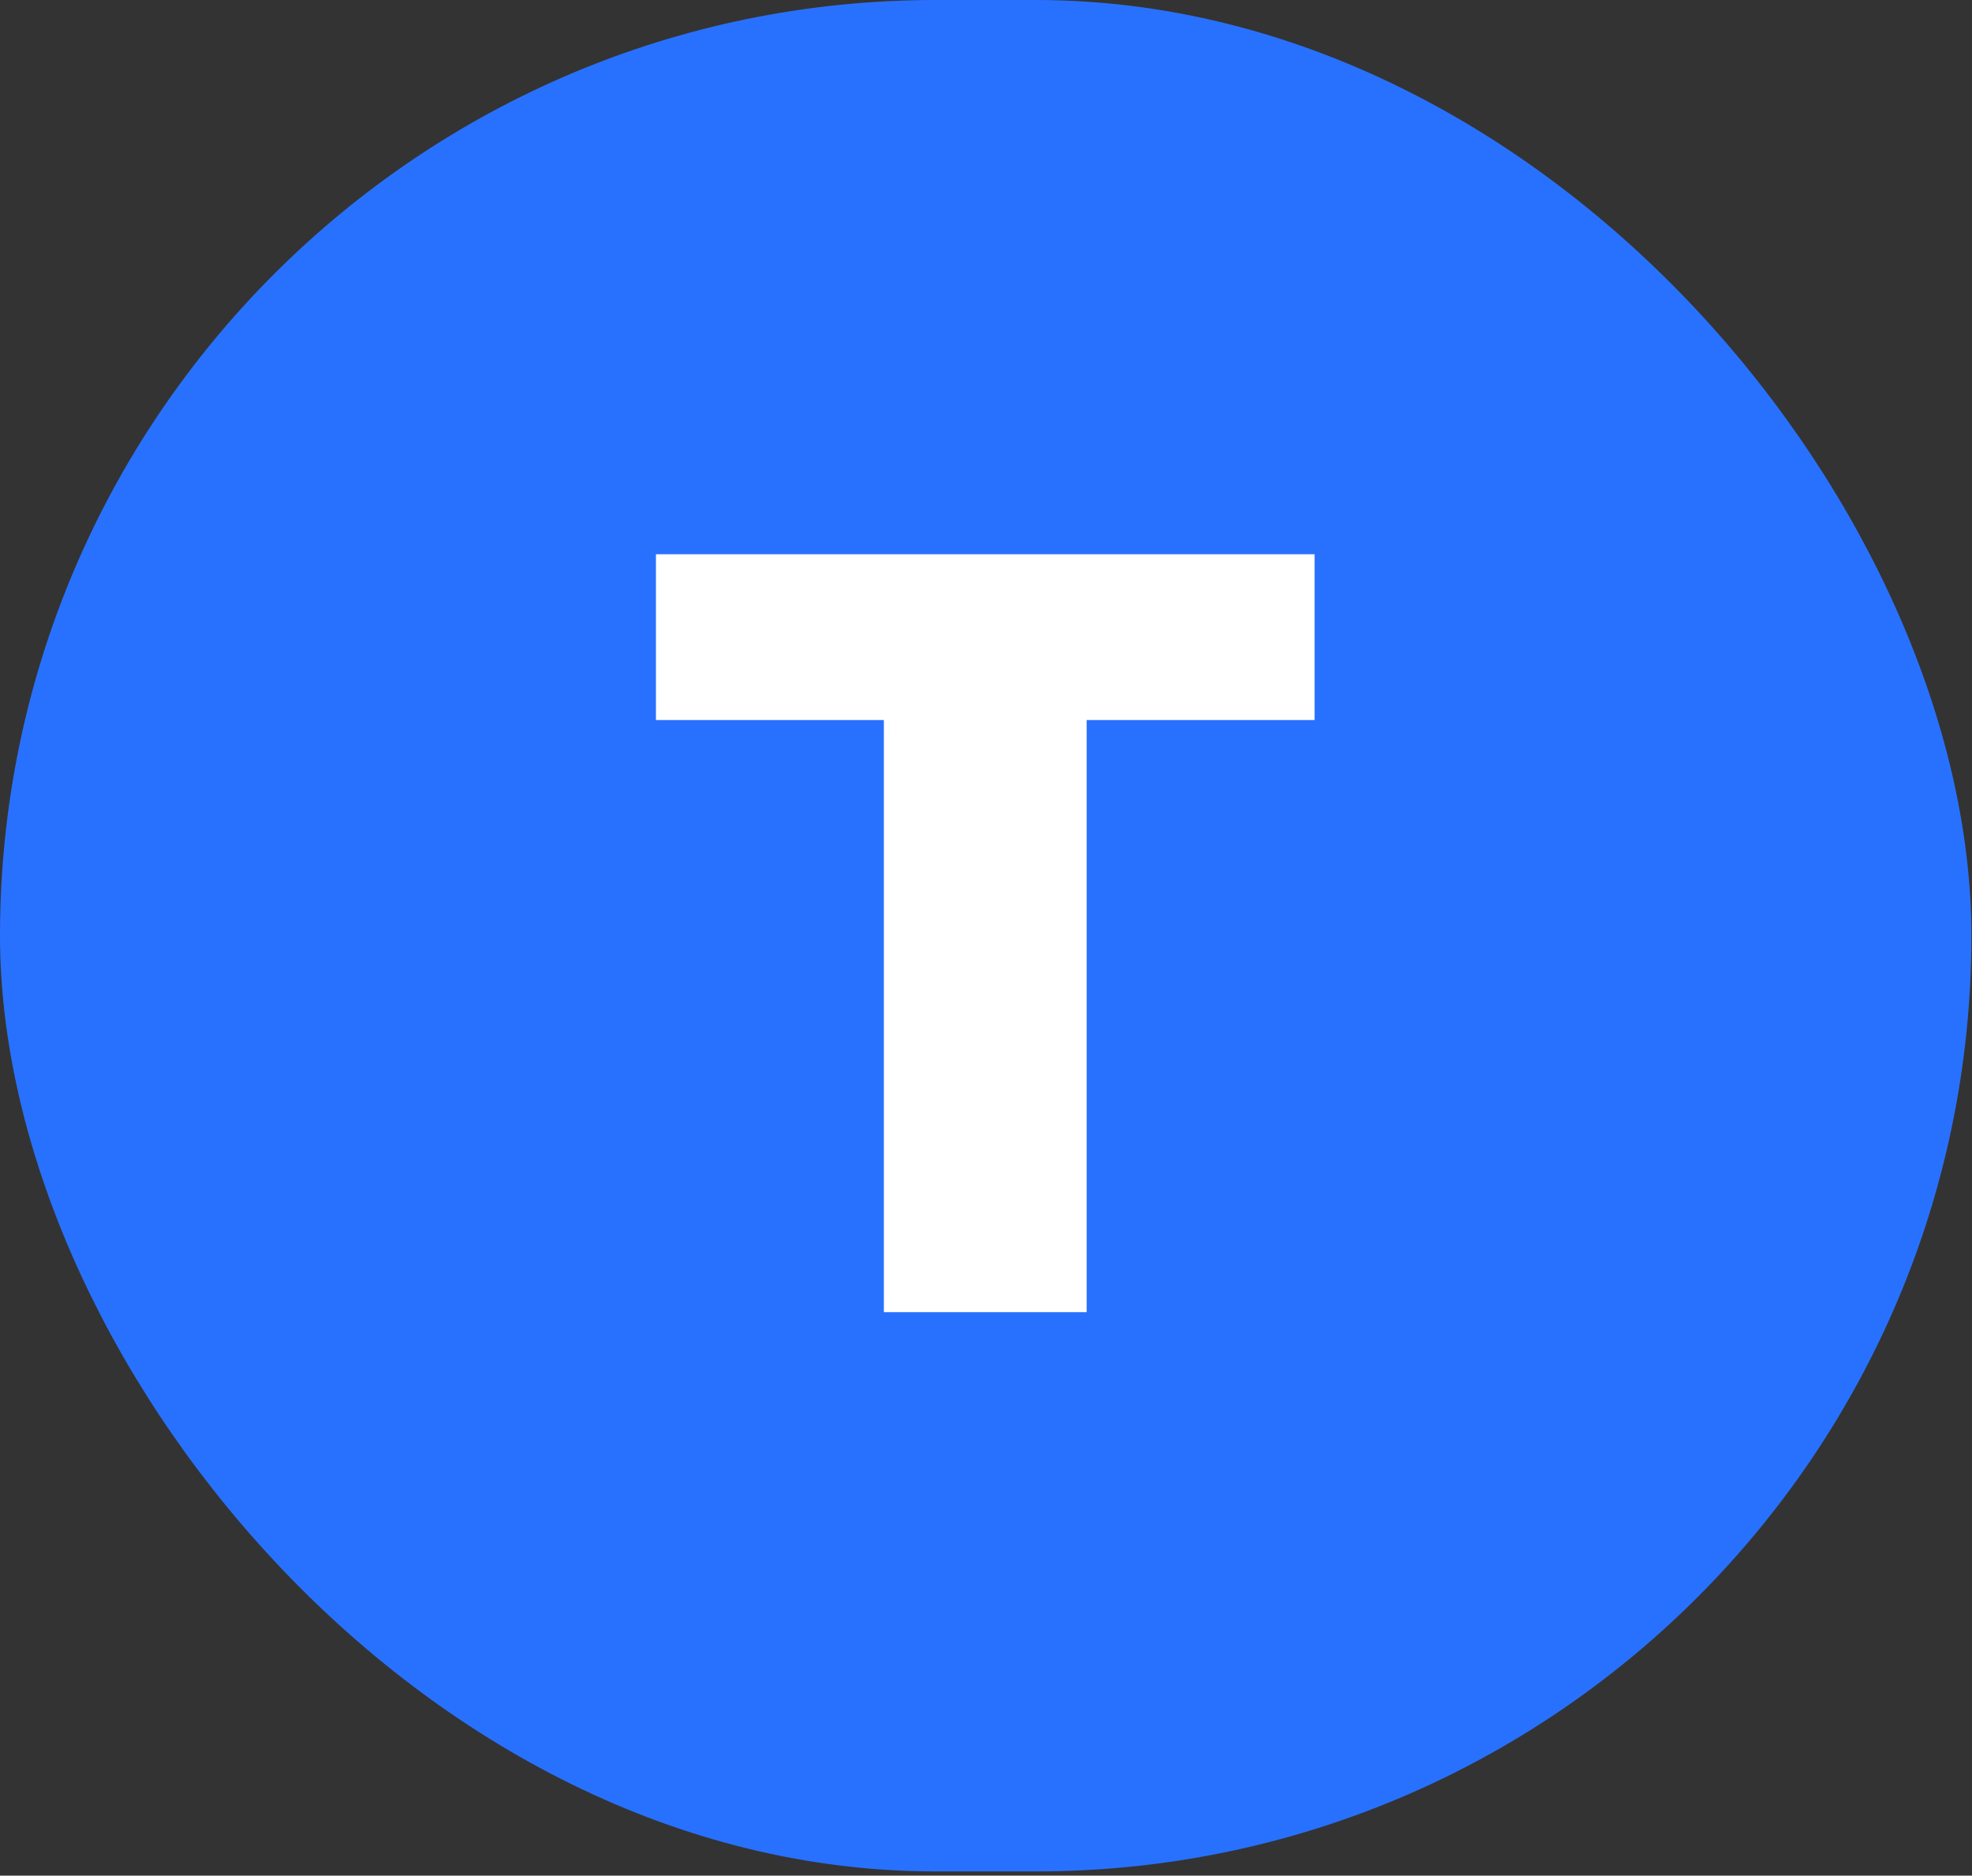 <svg width="245" height="233" viewBox="0 0 245 233" fill="none" xmlns="http://www.w3.org/2000/svg">
<rect x="0" y="0" width="245" height="233" fill="#333333" stroke="none"/>
<rect width="244.925" height="232.477" rx="116.238" fill="#2871FF"/>
<path d="M81.494 89.446V68.851H163.322V89.446H135.004V163H109.812V89.446H81.494Z" fill="white"/>
</svg>

